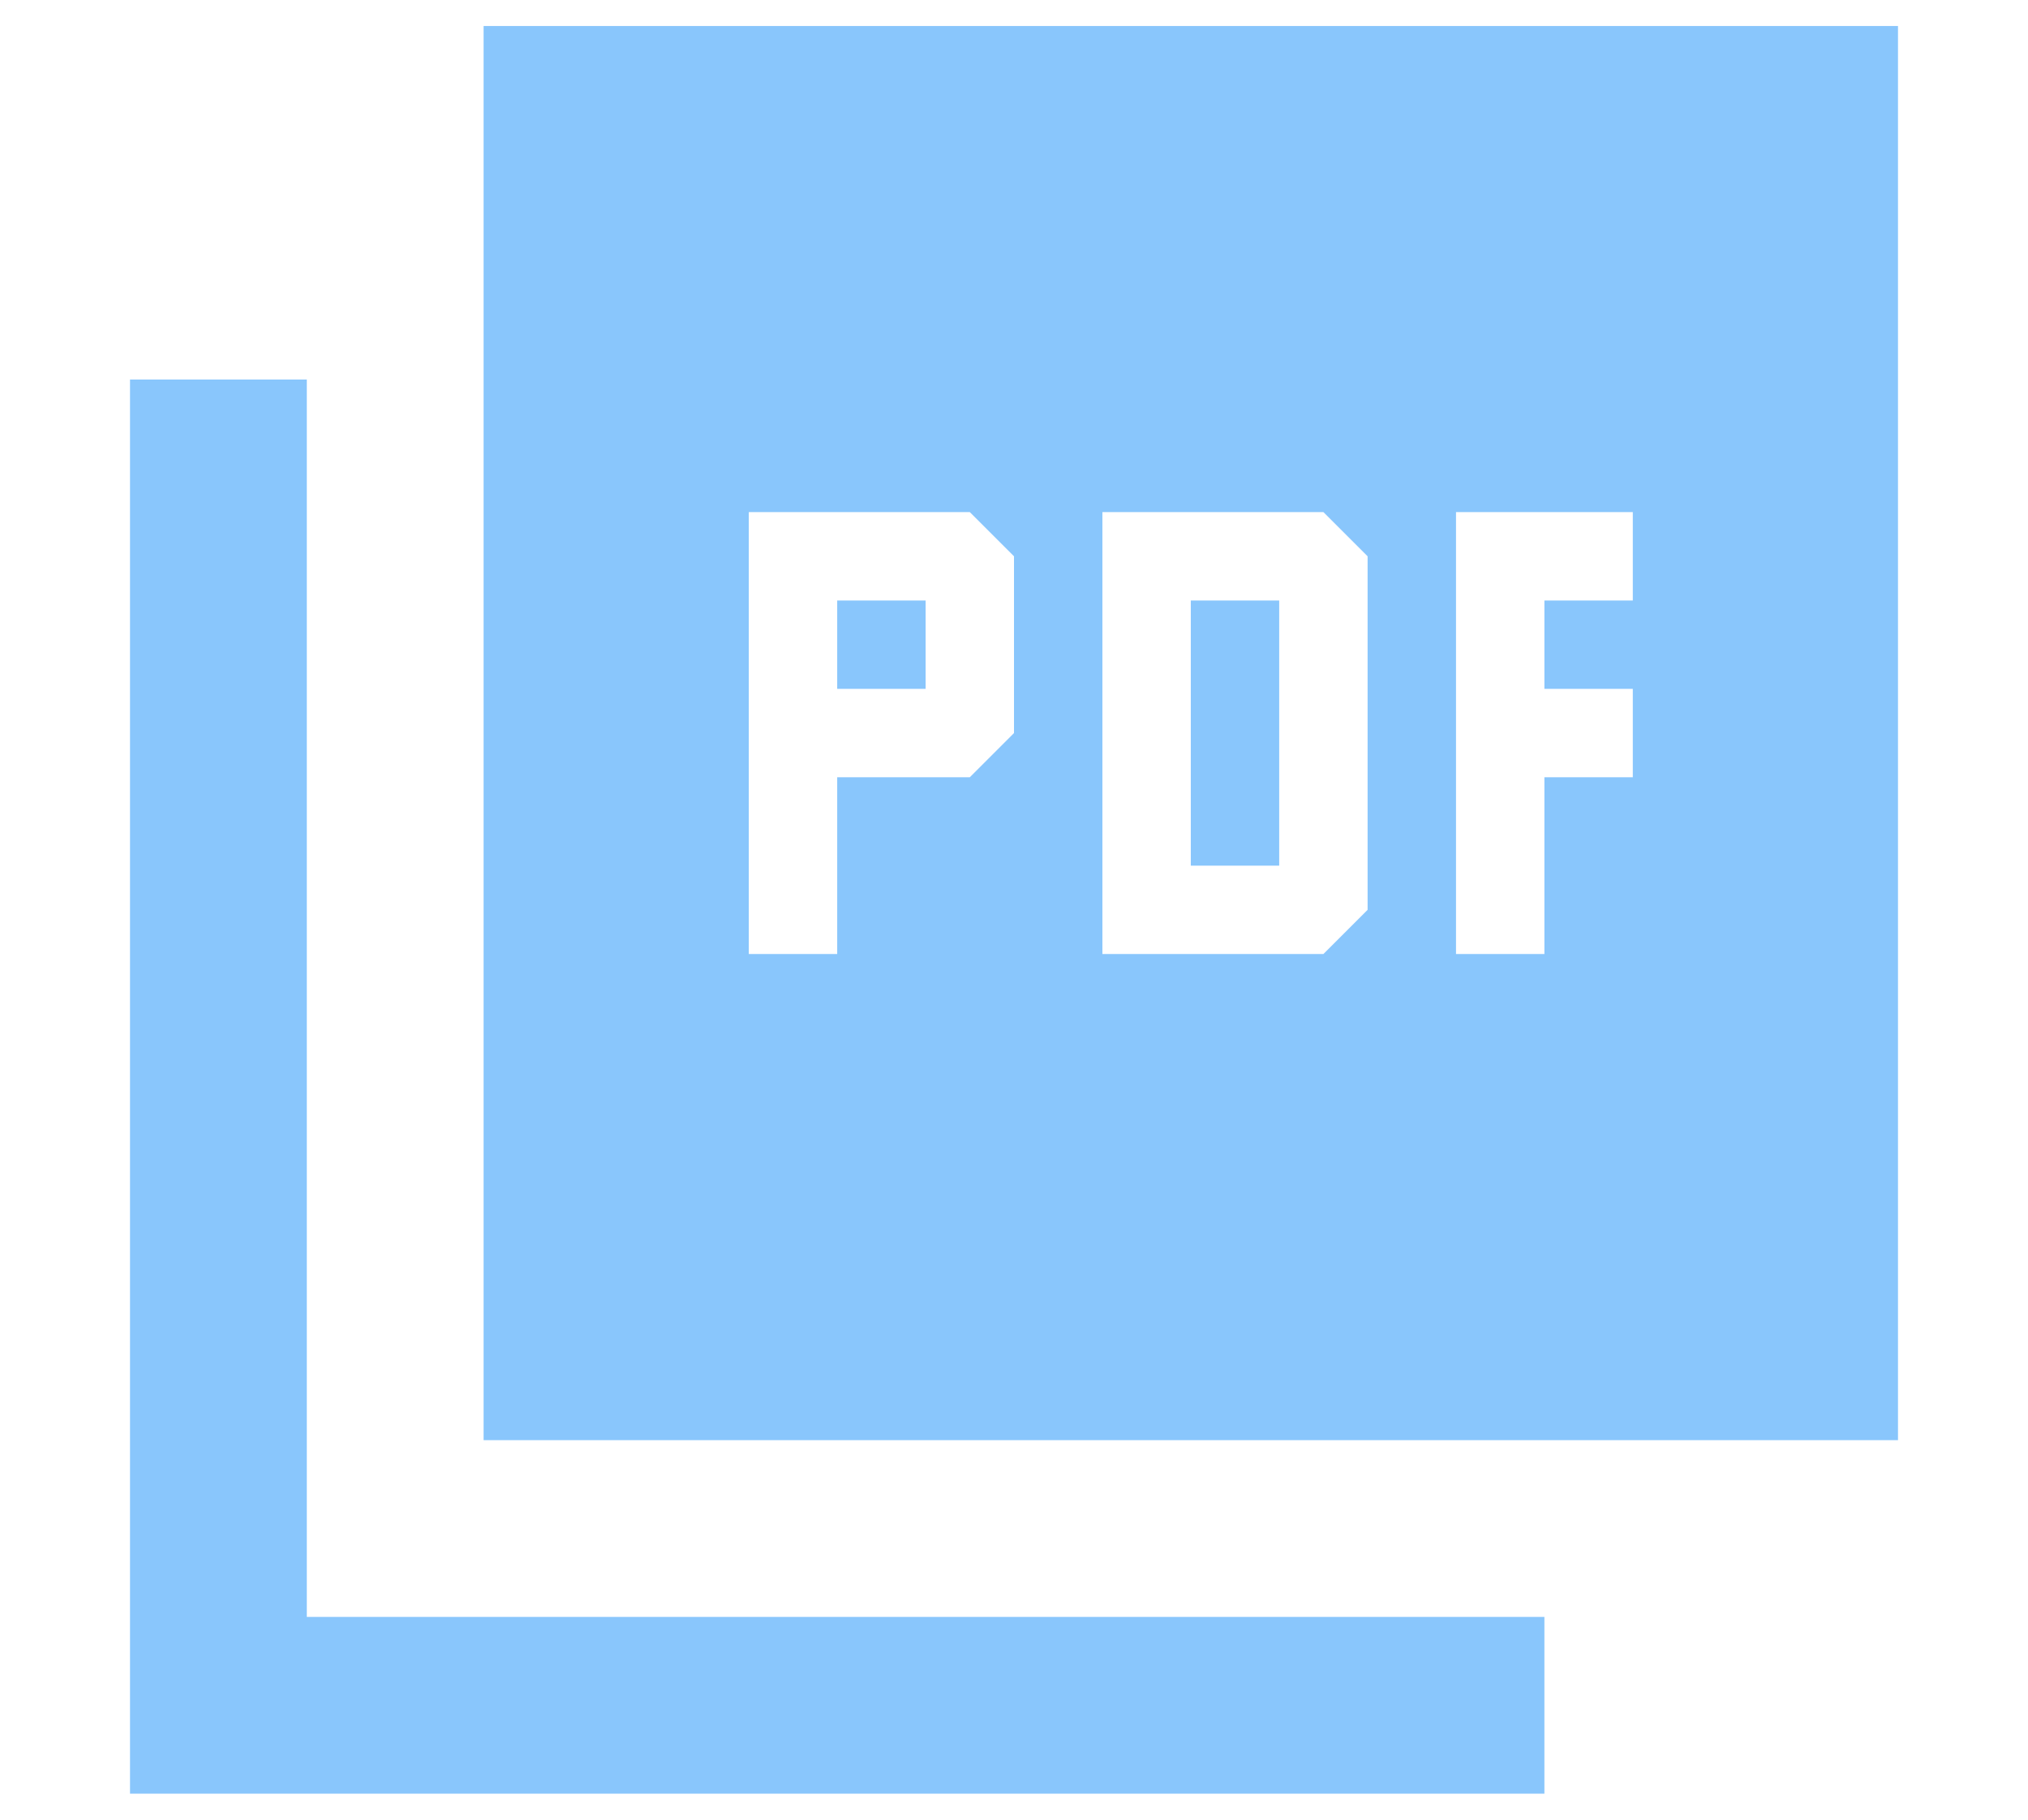 <?xml version="1.0" encoding="UTF-8"?> <svg xmlns="http://www.w3.org/2000/svg" width="78" height="70" viewBox="0 0 78 70" fill="none"><path d="M28.8 36.7H32.2V29.9H37.3L39 28.2V21.4L37.3 19.7H28.8V36.7ZM32.2 26.5V23.1H35.6V26.5H32.2ZM42.4 36.7H50.9L52.6 35V21.4L50.9 19.7H42.4V36.7ZM45.8 33.3V23.1H49.2V33.3H45.8ZM56 36.7H59.4V29.9H62.8V26.5H59.4V23.1H62.8V19.7H56V36.7ZM18.6 55.4V1H73V55.4H18.6ZM5 69V14.6H11.8V62.2H59.4V69H5Z" fill="#89C6FC"></path></svg> 